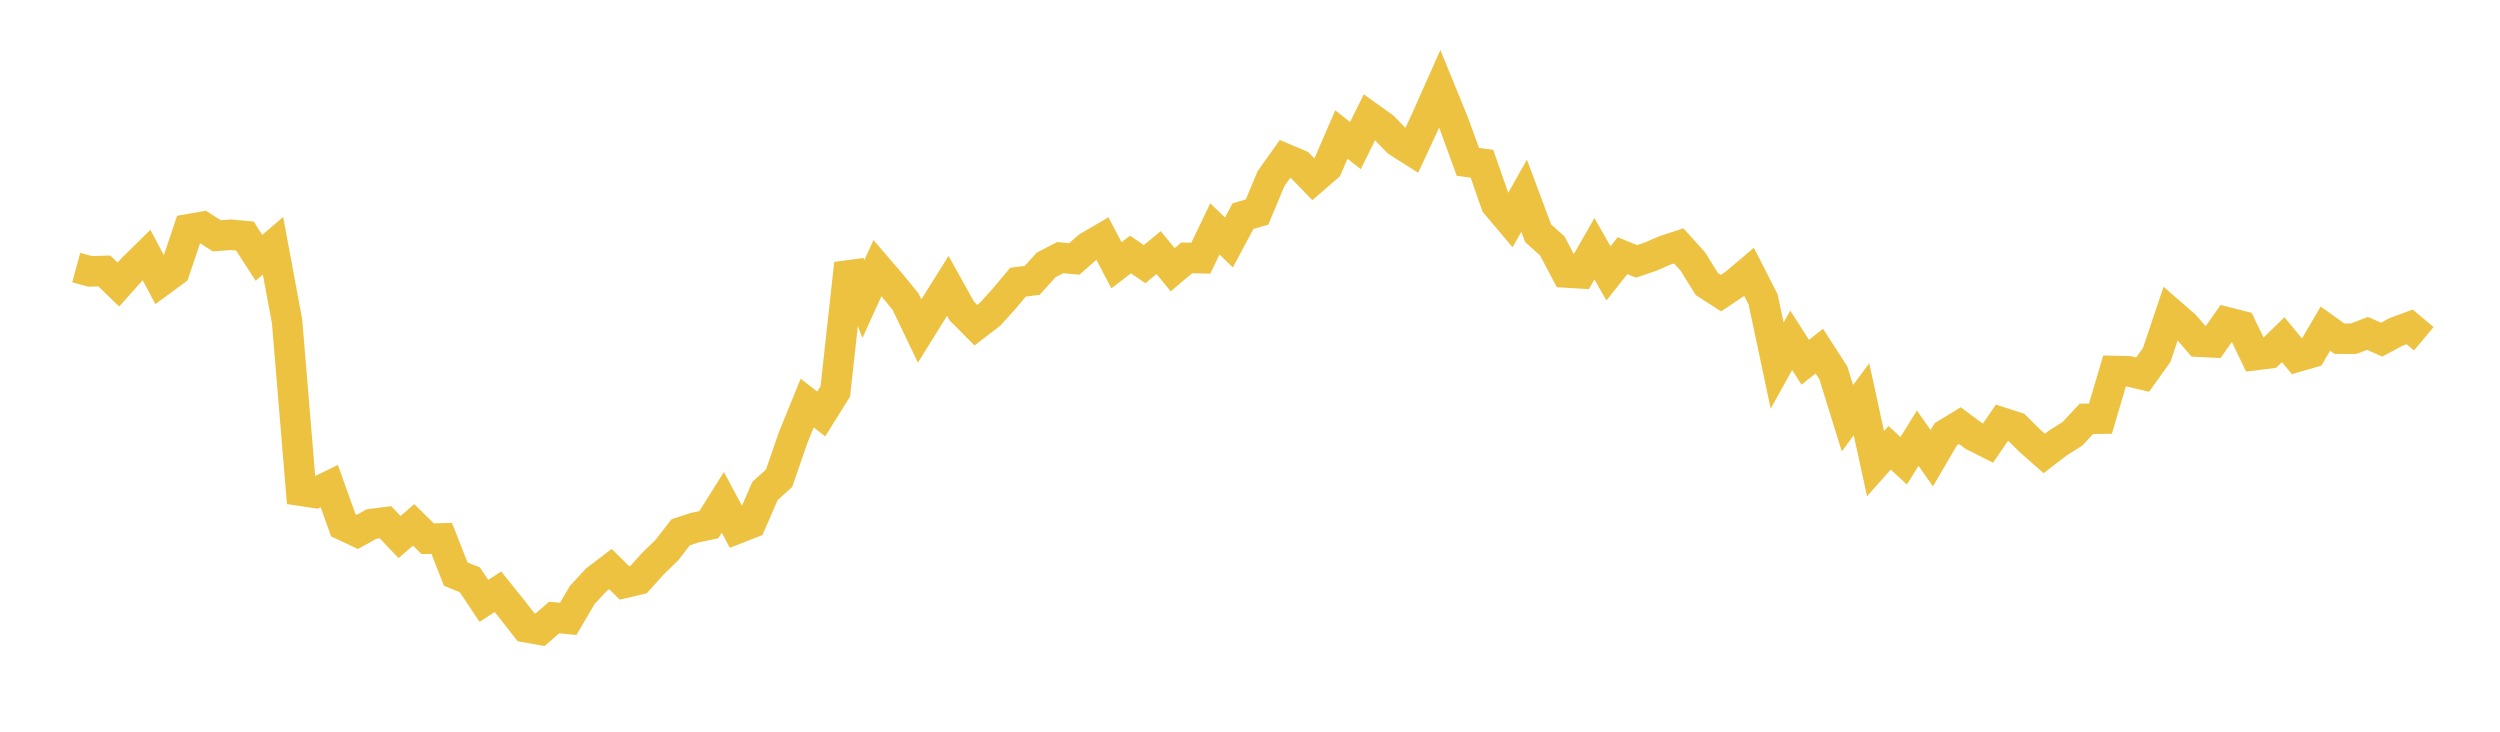 <svg width="164" height="48" xmlns="http://www.w3.org/2000/svg" xmlns:xlink="http://www.w3.org/1999/xlink"><path fill="none" stroke="rgb(237,194,64)" stroke-width="2" d="M5,17.553L5.922,17.803L6.844,17.774L7.766,18.666L8.689,17.636L9.611,16.728L10.533,18.46L11.455,17.782L12.377,15.038L13.299,14.876L14.222,15.469L15.144,15.4L16.066,15.485L16.988,16.914L17.91,16.121L18.832,21.079L19.754,32.196L20.677,32.337L21.599,31.887L22.521,34.458L23.443,34.891L24.365,34.38L25.287,34.259L26.21,35.231L27.132,34.432L28.054,35.34L28.976,35.319L29.898,37.664L30.82,38.035L31.743,39.418L32.665,38.82L33.587,39.967L34.509,41.148L35.431,41.311L36.353,40.51L37.275,40.598L38.198,39.026L39.12,38.032L40.042,37.329L40.964,38.238L41.886,38.024L42.808,36.998L43.731,36.102L44.653,34.918L45.575,34.616L46.497,34.421L47.419,32.955L48.341,34.681L49.263,34.32L50.186,32.205L51.108,31.372L52.03,28.707L52.952,26.441L53.874,27.156L54.796,25.678L55.719,17.292L56.641,19.613L57.563,17.588L58.485,18.662L59.407,19.791L60.329,21.713L61.251,20.231L62.174,18.753L63.096,20.407L64.018,21.333L64.94,20.624L65.862,19.609L66.784,18.506L67.707,18.395L68.629,17.377L69.551,16.901L70.473,16.986L71.395,16.181L72.317,15.645L73.24,17.401L74.162,16.694L75.084,17.329L76.006,16.571L76.928,17.693L77.85,16.916L78.772,16.937L79.695,15.017L80.617,15.906L81.539,14.181L82.461,13.911L83.383,11.709L84.305,10.416L85.228,10.806L86.15,11.757L87.072,10.959L87.994,8.826L88.916,9.55L89.838,7.685L90.76,8.345L91.683,9.296L92.605,9.88L93.527,7.897L94.449,5.826L95.371,8.086L96.293,10.62L97.216,10.74L98.138,13.383L99.06,14.476L99.982,12.838L100.904,15.305L101.826,16.127L102.749,17.876L103.671,17.932L104.593,16.32L105.515,17.933L106.437,16.771L107.359,17.148L108.281,16.834L109.204,16.432L110.126,16.131L111.048,17.153L111.97,18.636L112.892,19.231L113.814,18.614L114.737,17.833L115.659,19.637L116.581,23.984L117.503,22.325L118.425,23.764L119.347,23.034L120.269,24.463L121.192,27.435L122.114,26.193L123.036,30.418L123.958,29.376L124.88,30.229L125.802,28.742L126.725,30.056L127.647,28.481L128.569,27.92L129.491,28.606L130.413,29.068L131.335,27.721L132.257,28.02L133.18,28.935L134.102,29.747L135.024,29.042L135.946,28.463L136.868,27.475L137.79,27.465L138.713,24.336L139.635,24.357L140.557,24.573L141.479,23.285L142.401,20.548L143.323,21.35L144.246,22.417L145.168,22.461L146.09,21.145L147.012,21.378L147.934,23.295L148.856,23.181L149.778,22.283L150.701,23.402L151.623,23.135L152.545,21.56L153.467,22.216L154.389,22.222L155.311,21.871L156.234,22.281L157.156,21.785L158.078,21.446L159,22.222"></path></svg>
